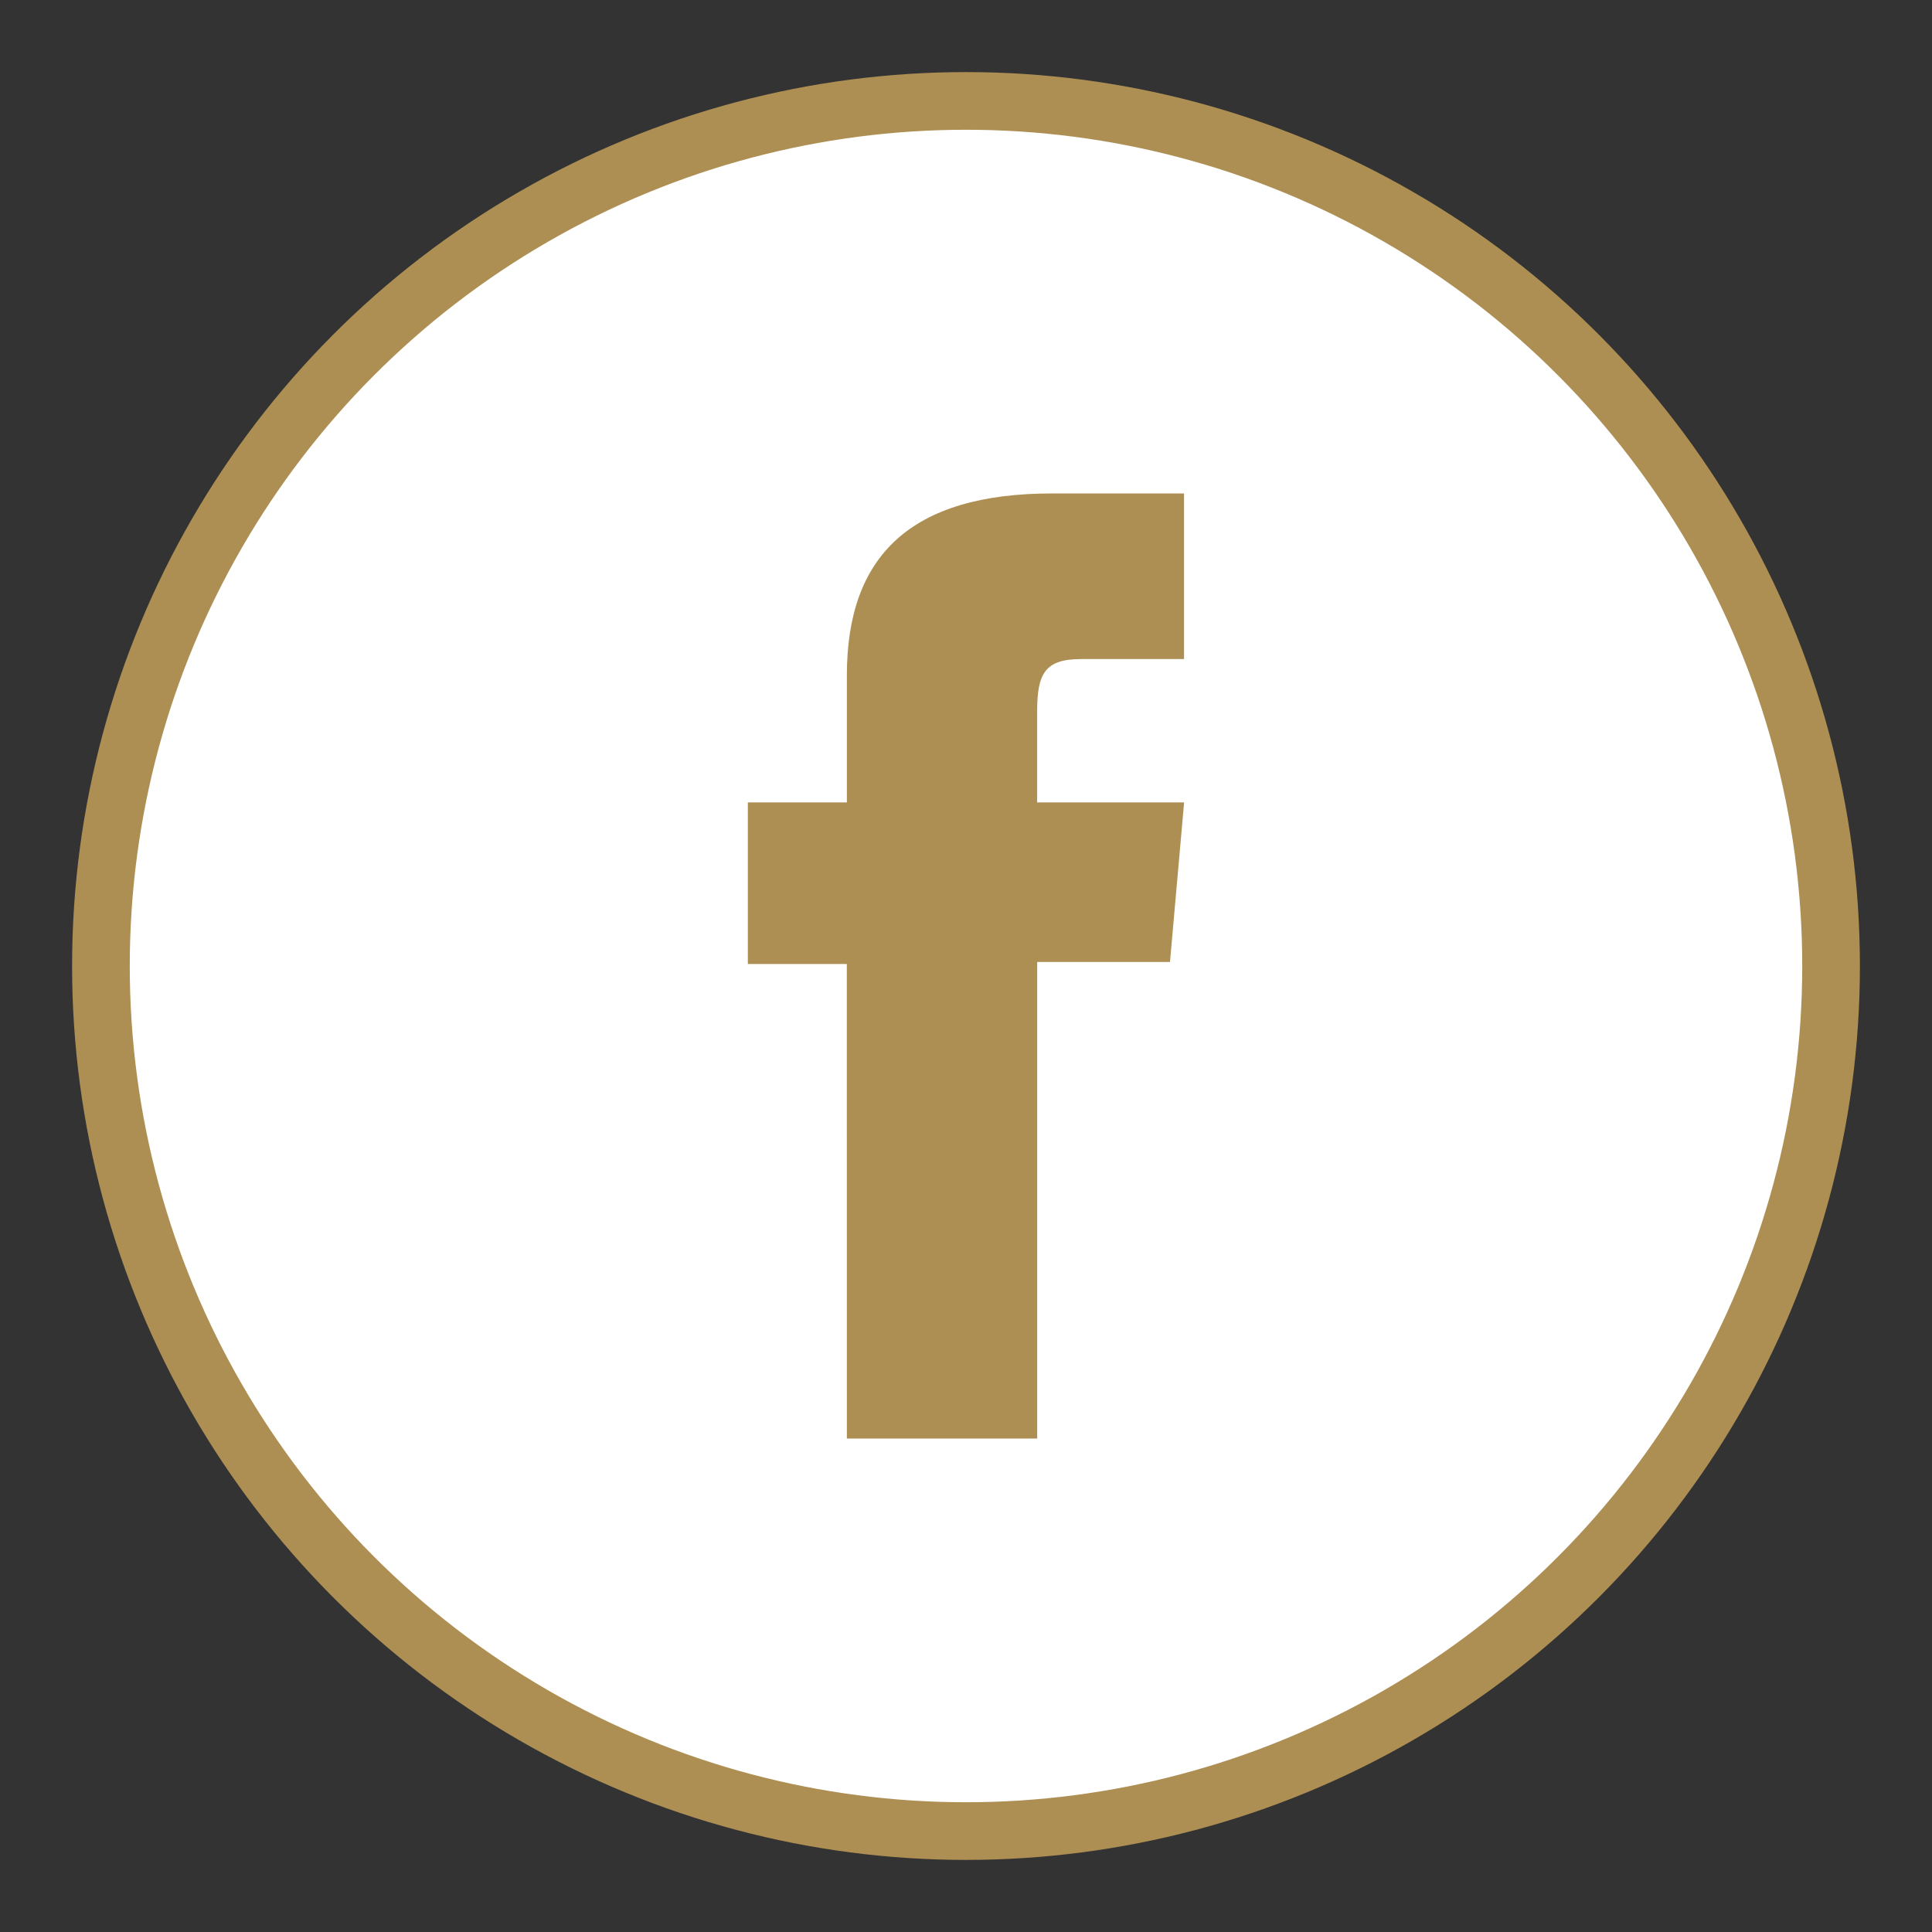 <svg xmlns="http://www.w3.org/2000/svg" width="67" height="67"><rect width="100%" height="100%" fill="#333333" stroke="none"/><circle fill="#FFF" stroke="#AE8F53" stroke-width="2" stroke-miterlimit="10" cx="33.5" cy="33.5" r="30"/><path fill="#AE8F53" d="M29.369 49.887h6.6V33.361h4.605l.49-5.534h-5.097v-3.152c0-1.305.263-1.819 1.525-1.819h3.569v-5.744h-4.567c-4.911 0-7.125 2.164-7.125 6.303v4.413h-3.434v5.603h3.432l.002 16.456z"/></svg>